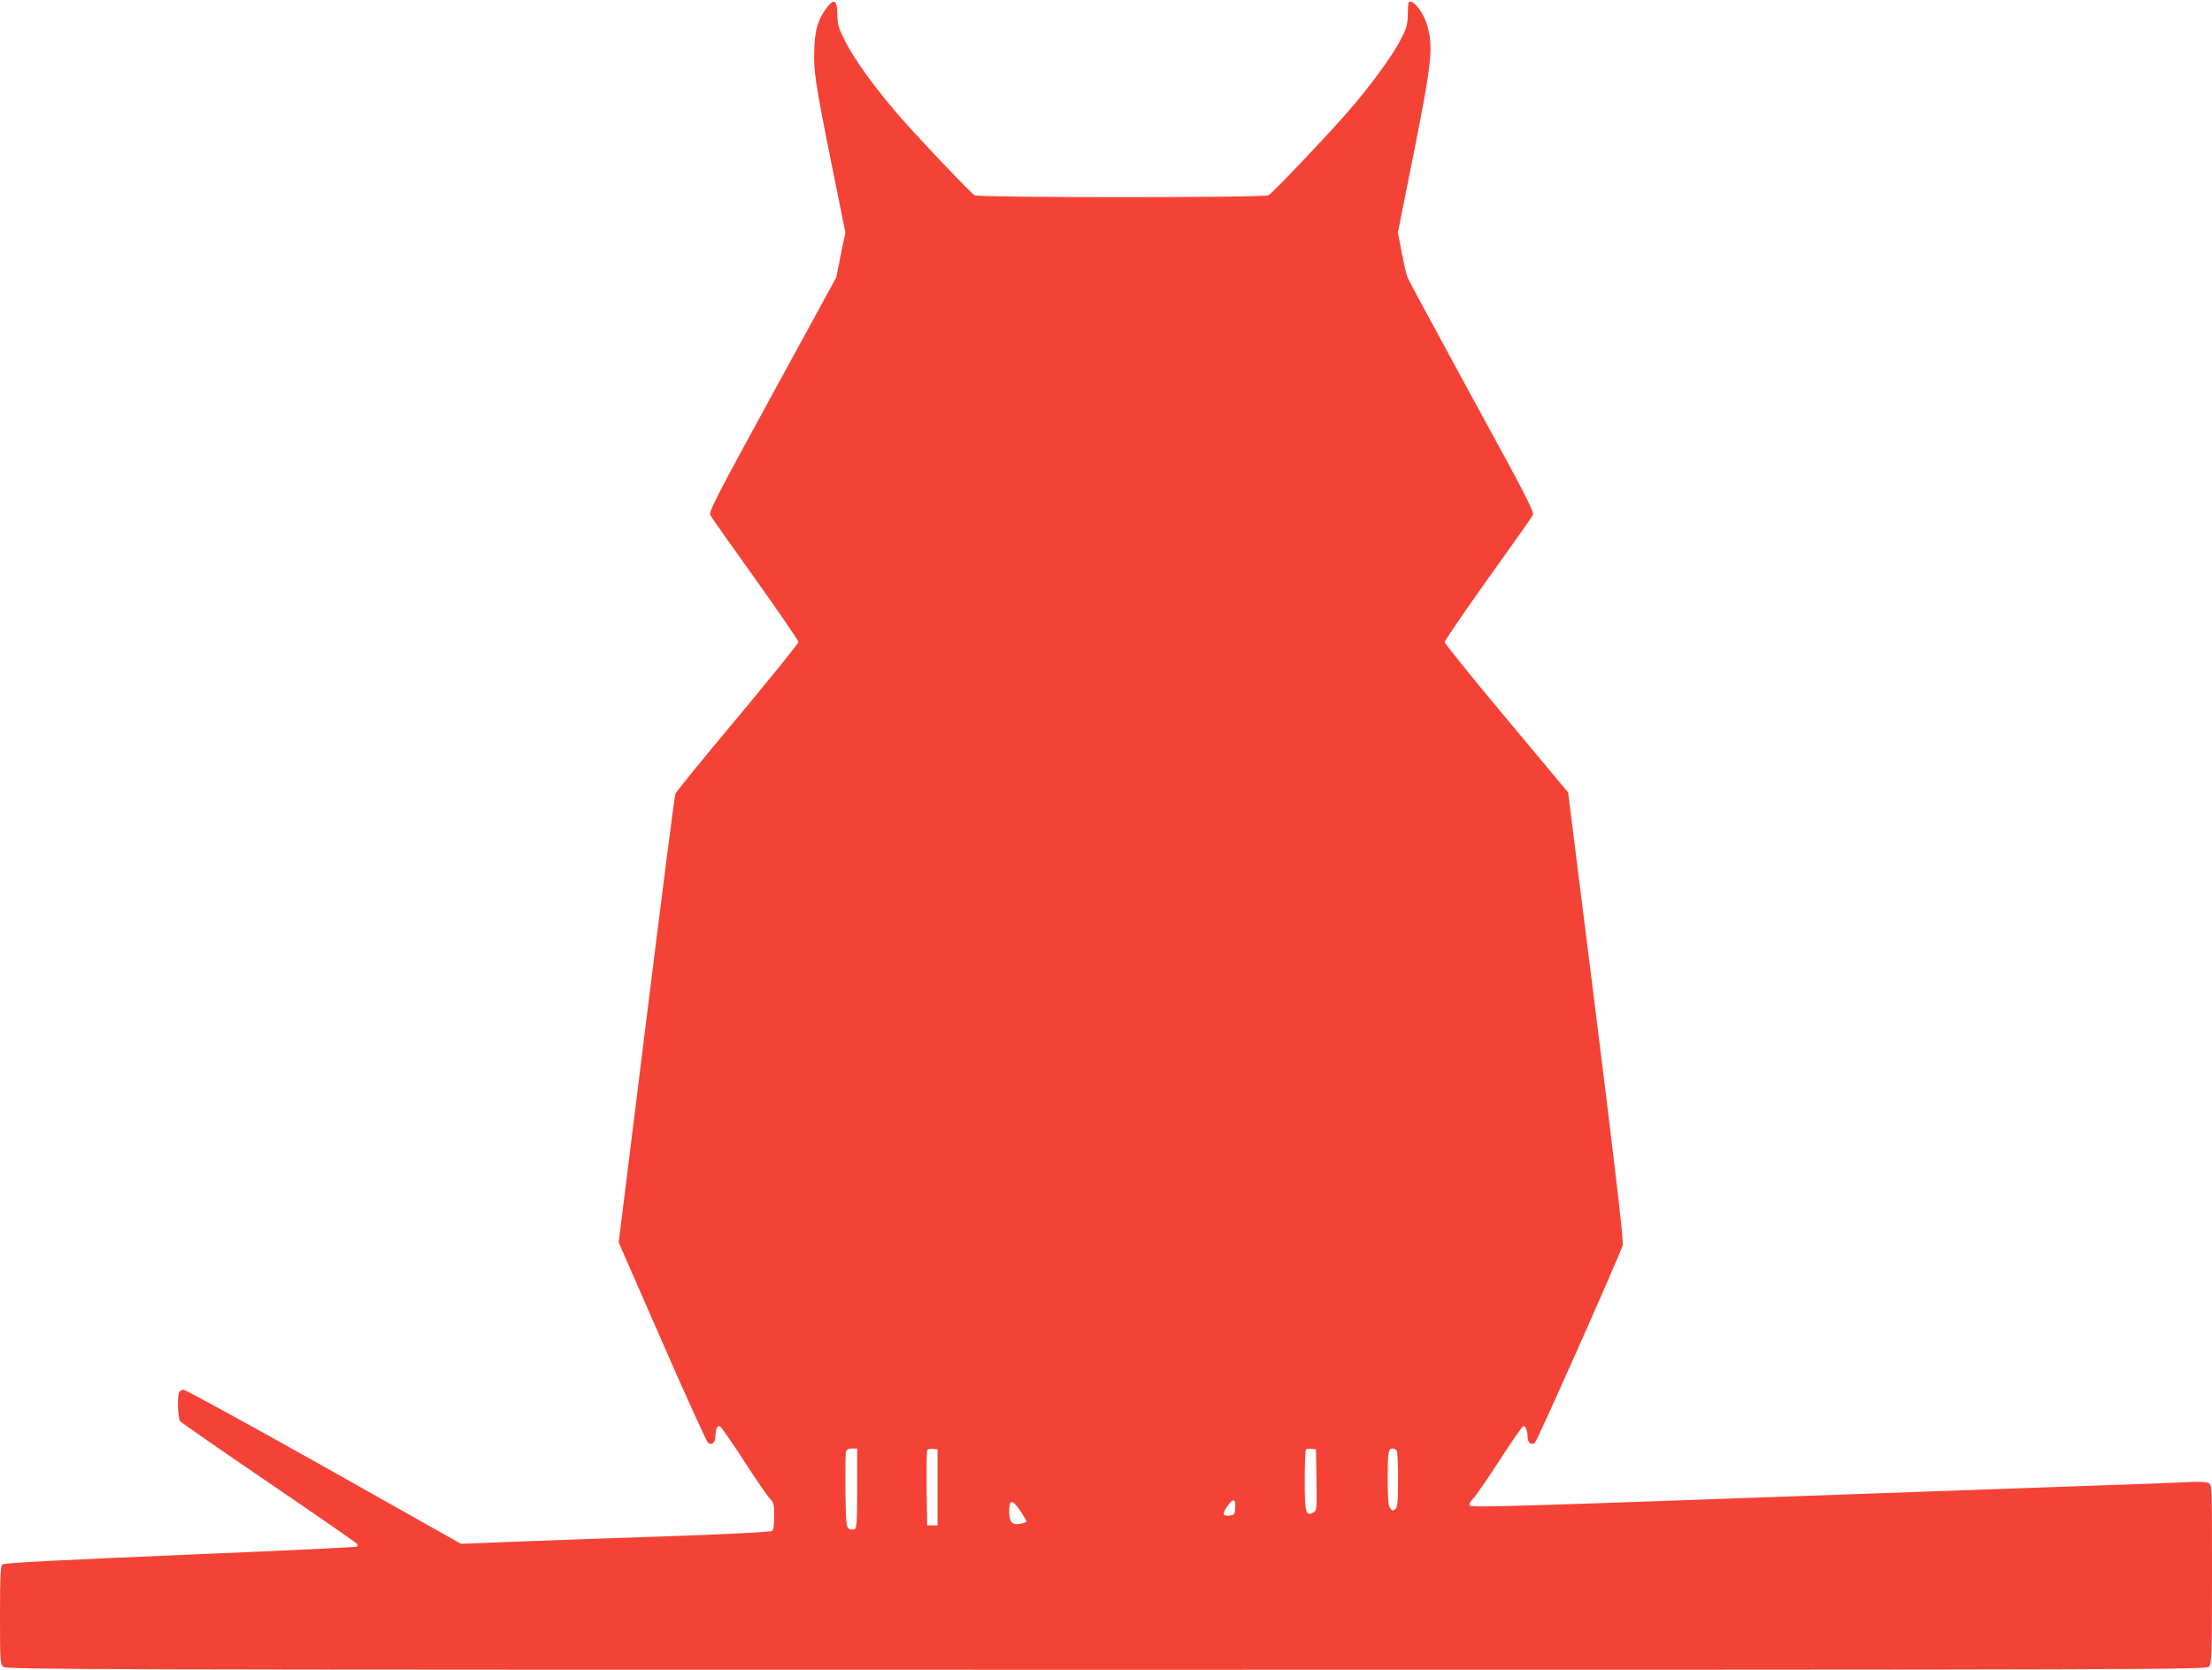 <?xml version="1.0" standalone="no"?>
<!DOCTYPE svg PUBLIC "-//W3C//DTD SVG 20010904//EN"
 "http://www.w3.org/TR/2001/REC-SVG-20010904/DTD/svg10.dtd">
<svg version="1.0" xmlns="http://www.w3.org/2000/svg"
 width="1280pt" height="966pt" viewBox="0 0 1280 966"
 preserveAspectRatio="xMidYMid meet">
<g transform="translate(0,966) scale(0.1,-0.1)"
fill="#f44336" stroke="none">
<path d="M4786 9618 c-51 -68 -70 -126 -74 -236 -5 -130 2 -183 99 -667 l81
-400 -27 -130 -26 -130 -370 -677 c-324 -593 -369 -680 -359 -698 6 -12 123
-178 261 -370 137 -192 249 -356 249 -364 0 -9 -159 -205 -352 -437 -194 -231
-356 -430 -360 -442 -5 -12 -80 -601 -168 -1308 l-160 -1287 251 -573 c138
-316 258 -580 266 -586 22 -17 43 1 43 37 0 37 9 60 24 60 6 0 69 -90 140
-200 71 -110 140 -210 153 -222 20 -19 23 -31 23 -99 0 -49 -4 -80 -12 -86 -8
-6 -280 -20 -643 -32 -346 -12 -749 -26 -894 -32 l-264 -10 -792 446 c-436
245 -802 445 -813 445 -11 0 -23 -7 -26 -16 -11 -29 -6 -150 6 -166 7 -8 239
-169 515 -357 276 -188 505 -347 509 -352 3 -6 3 -13 0 -17 -4 -3 -464 -25
-1022 -48 -713 -30 -1020 -46 -1030 -55 -11 -9 -14 -61 -14 -294 0 -260 1
-283 18 -298 17 -16 475 -17 6384 -17 6154 0 6365 1 6381 18 15 17 17 68 17
535 0 509 0 516 -20 527 -13 7 -59 9 -128 5 -59 -3 -240 -10 -402 -15 -453
-16 -1856 -66 -2843 -101 -660 -23 -891 -29 -900 -20 -8 8 -3 19 19 43 17 18
87 120 155 225 68 106 129 193 135 193 12 0 24 -31 24 -66 0 -31 22 -47 42
-31 12 9 461 1017 507 1140 8 19 -31 353 -152 1324 l-163 1299 -357 427 c-196
234 -357 434 -357 442 0 9 112 173 249 365 138 192 255 358 261 370 9 18 -37
108 -351 681 -198 364 -367 676 -374 693 -7 17 -22 83 -34 146 l-22 115 80
400 c120 597 128 679 85 813 -18 55 -67 122 -90 122 -16 0 -15 4 -18 -80 -1
-56 -8 -77 -46 -149 -51 -95 -172 -260 -298 -405 -117 -135 -439 -474 -462
-486 -25 -14 -1674 -14 -1700 0 -22 12 -328 334 -444 468 -133 154 -252 318
-303 419 -42 83 -47 101 -48 161 0 80 -18 93 -59 40z m174 -8568 c0 -204 -2
-231 -16 -237 -9 -3 -24 -2 -33 4 -14 9 -16 39 -19 214 -1 112 0 214 3 227 4
17 13 22 35 22 l30 0 0 -230z m465 5 l0 -220 -30 0 -30 0 -3 210 c-1 115 0
216 3 223 3 8 16 12 32 10 l28 -3 0 -220z m2193 43 c2 -171 2 -177 -18 -188
-44 -24 -50 -2 -50 185 0 94 3 175 7 179 4 4 19 6 33 4 l25 -3 3 -177z m466
166 c3 -9 6 -84 6 -169 0 -128 -3 -155 -16 -166 -14 -11 -18 -10 -30 6 -10 14
-14 56 -14 166 0 160 3 179 30 179 10 0 21 -7 24 -16z m-936 -326 c-3 -40 -5
-43 -35 -46 -40 -4 -42 9 -10 55 31 47 49 43 45 -9z m-1243 -20 c19 -29 35
-56 35 -60 0 -4 -16 -10 -37 -14 -45 -9 -63 11 -63 71 0 73 17 73 65 3z"/>
</g>
</svg>
